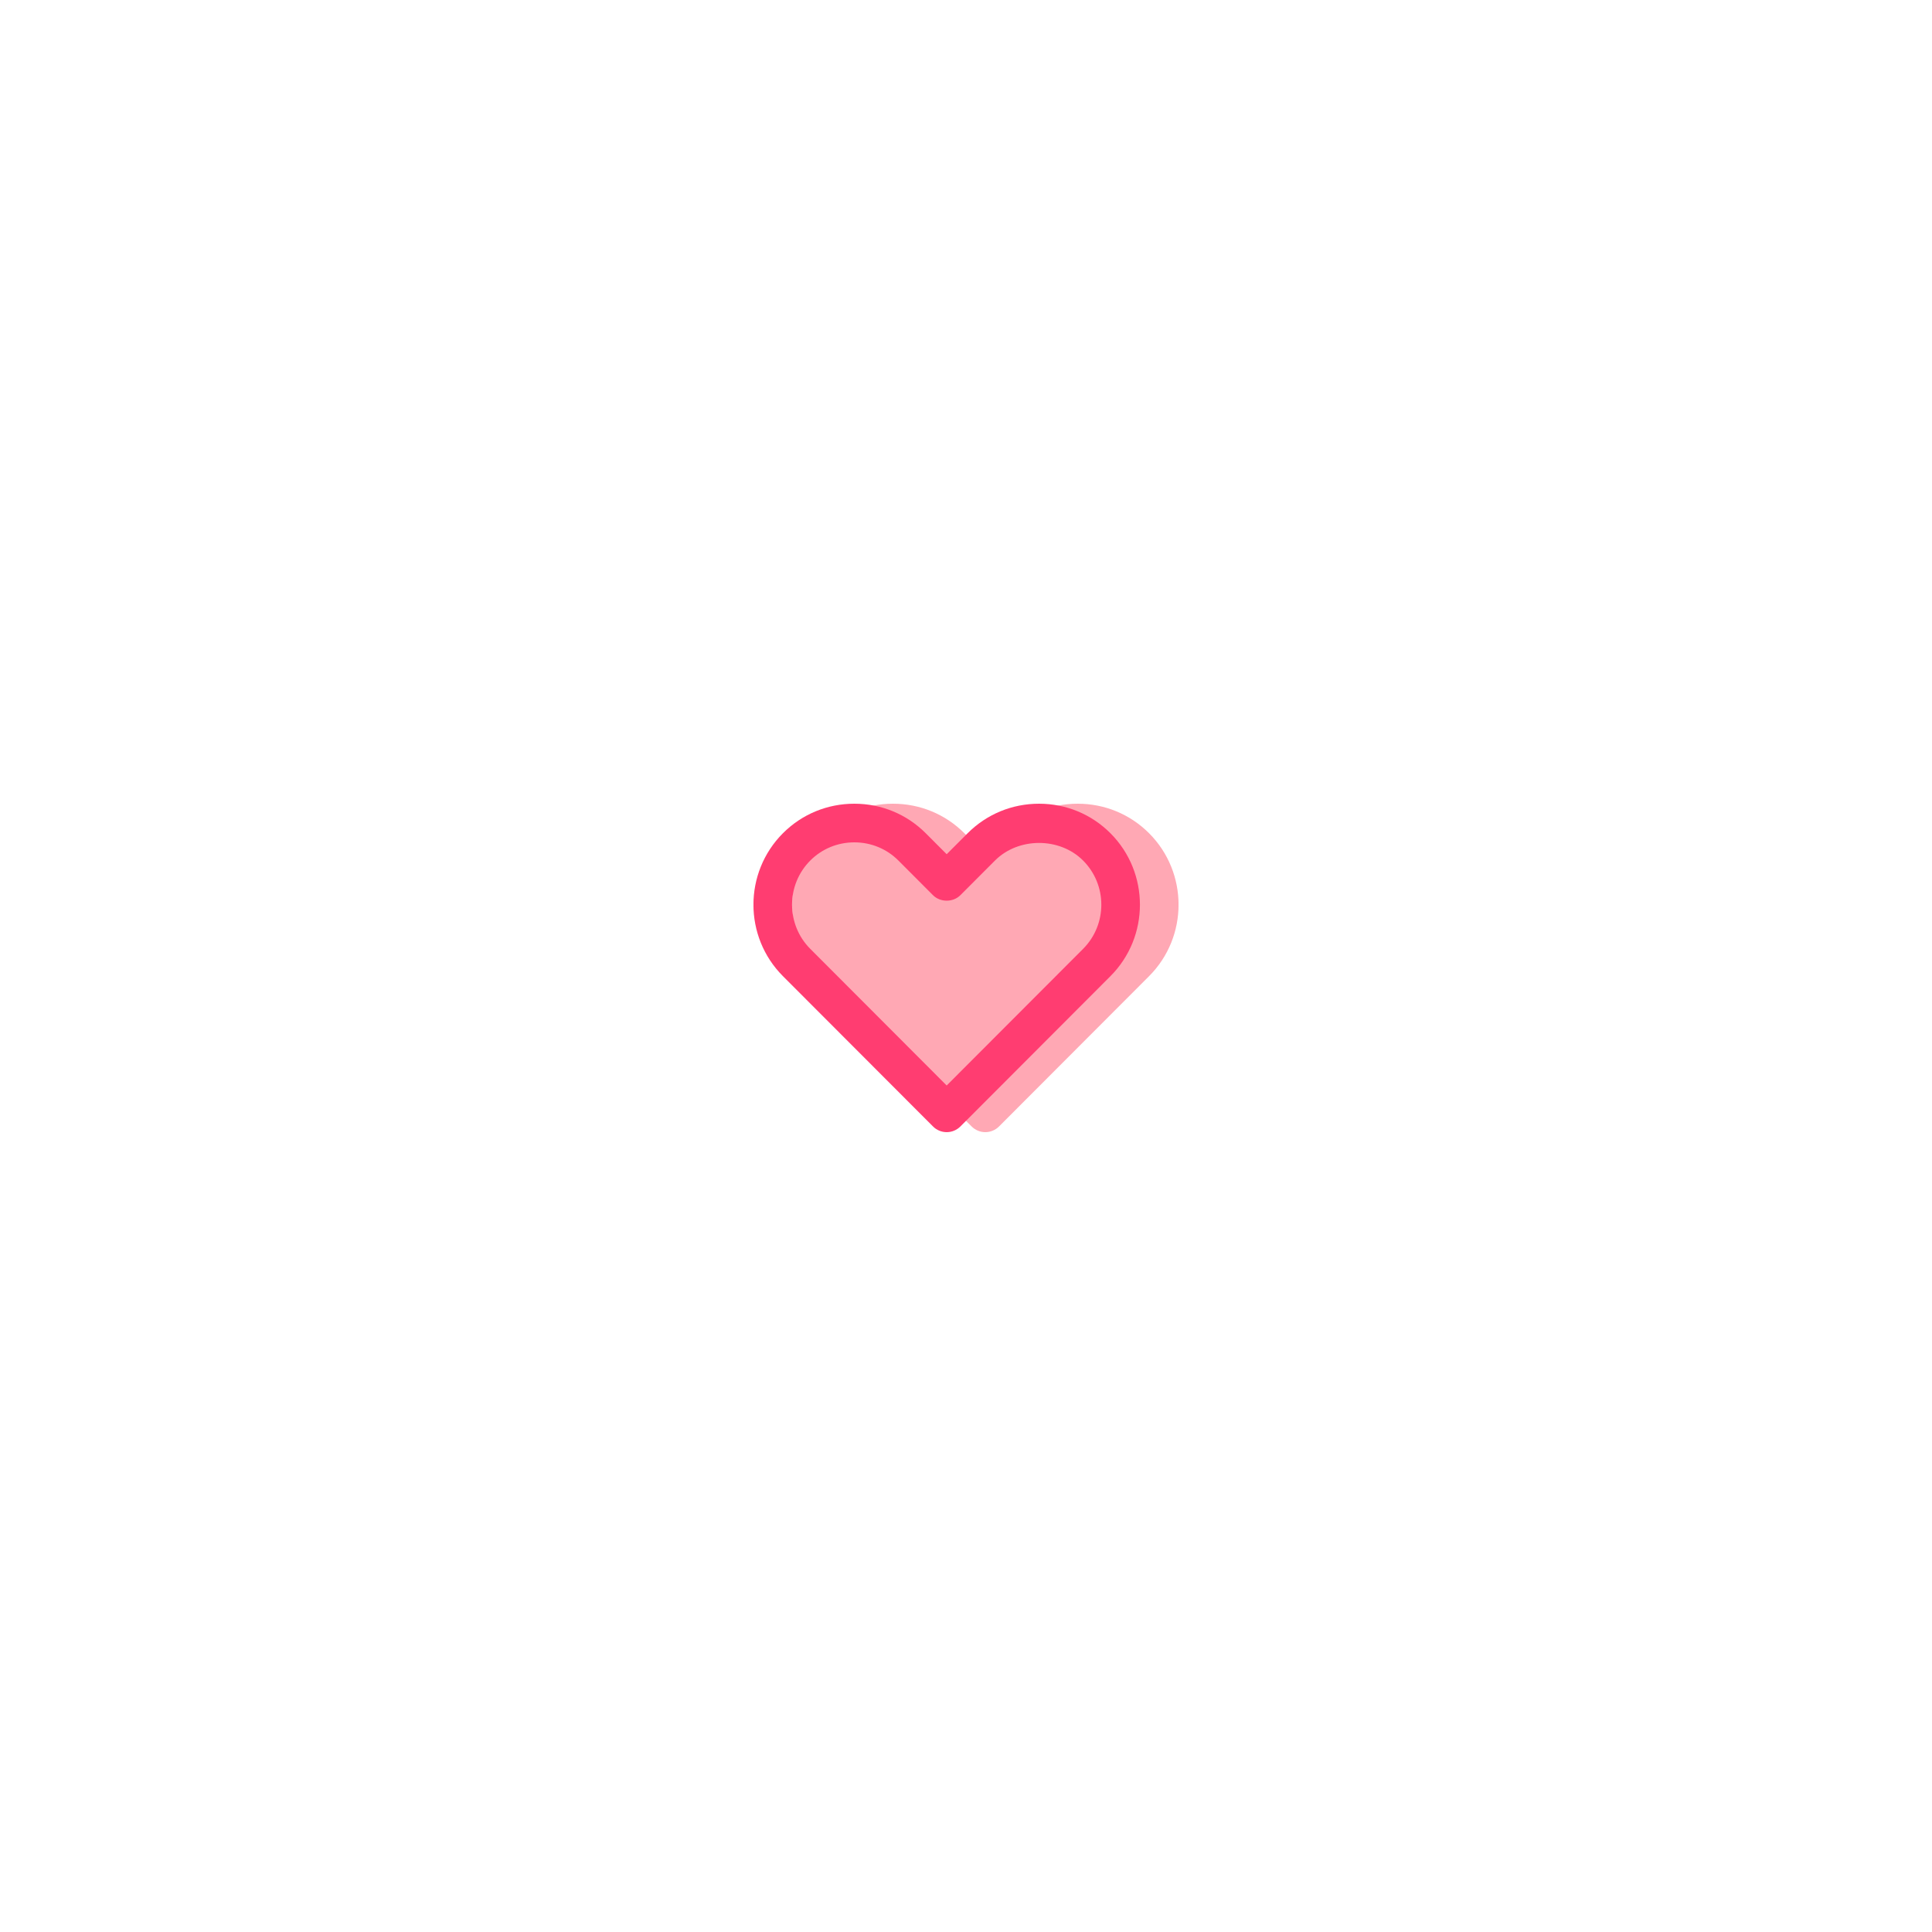 <svg width="500" height="500" viewBox="0 0 500 500" fill="none" xmlns="http://www.w3.org/2000/svg">
<rect width="500" height="500" fill="white"/>
<g clip-path="url(#clip0_310_172)">
<path d="M255 293C253.67 293 252.4 292.475 251.46 291.53L212.625 252.63C202.445 242.43 202.445 225.835 212.625 215.635C217.54 210.715 224.105 208 231.1 208C238.095 208 244.66 210.715 249.575 215.635L255 221.07L260.42 215.64C265.34 210.715 271.905 208 278.9 208C285.895 208 292.46 210.715 297.375 215.635C307.555 225.835 307.555 242.43 297.38 252.63L258.54 291.535C257.6 292.475 256.33 293 255 293Z" fill="#FFA8B4"/>
<path d="M221.1 218C216.78 218 212.73 219.67 209.7 222.705C203.41 229.005 203.41 239.26 209.705 245.57L245 280.925L280.3 245.57C286.595 239.26 286.595 229.005 280.3 222.705C274.24 216.63 263.56 216.64 257.5 222.705L248.54 231.68C246.66 233.565 243.34 233.565 241.46 231.68L232.5 222.7C229.47 219.67 225.425 218 221.1 218ZM245 293C243.675 293 242.4 292.475 241.465 291.53L202.625 252.63C192.445 242.43 192.445 225.835 202.625 215.635C207.545 210.715 214.105 208 221.1 208C228.095 208 234.66 210.715 239.575 215.635L245 221.07L250.425 215.64C255.345 210.715 261.905 208 268.905 208C275.895 208 282.46 210.715 287.375 215.635C297.56 225.835 297.56 242.43 287.38 252.63L248.54 291.535C247.6 292.475 246.33 293 245 293Z" fill="#FF3D71"/>
</g>
<defs>
<clipPath id="clip0_310_172">
<rect width="110" height="85" fill="white" transform="translate(195 208)"/>
</clipPath>
</defs>
</svg>
